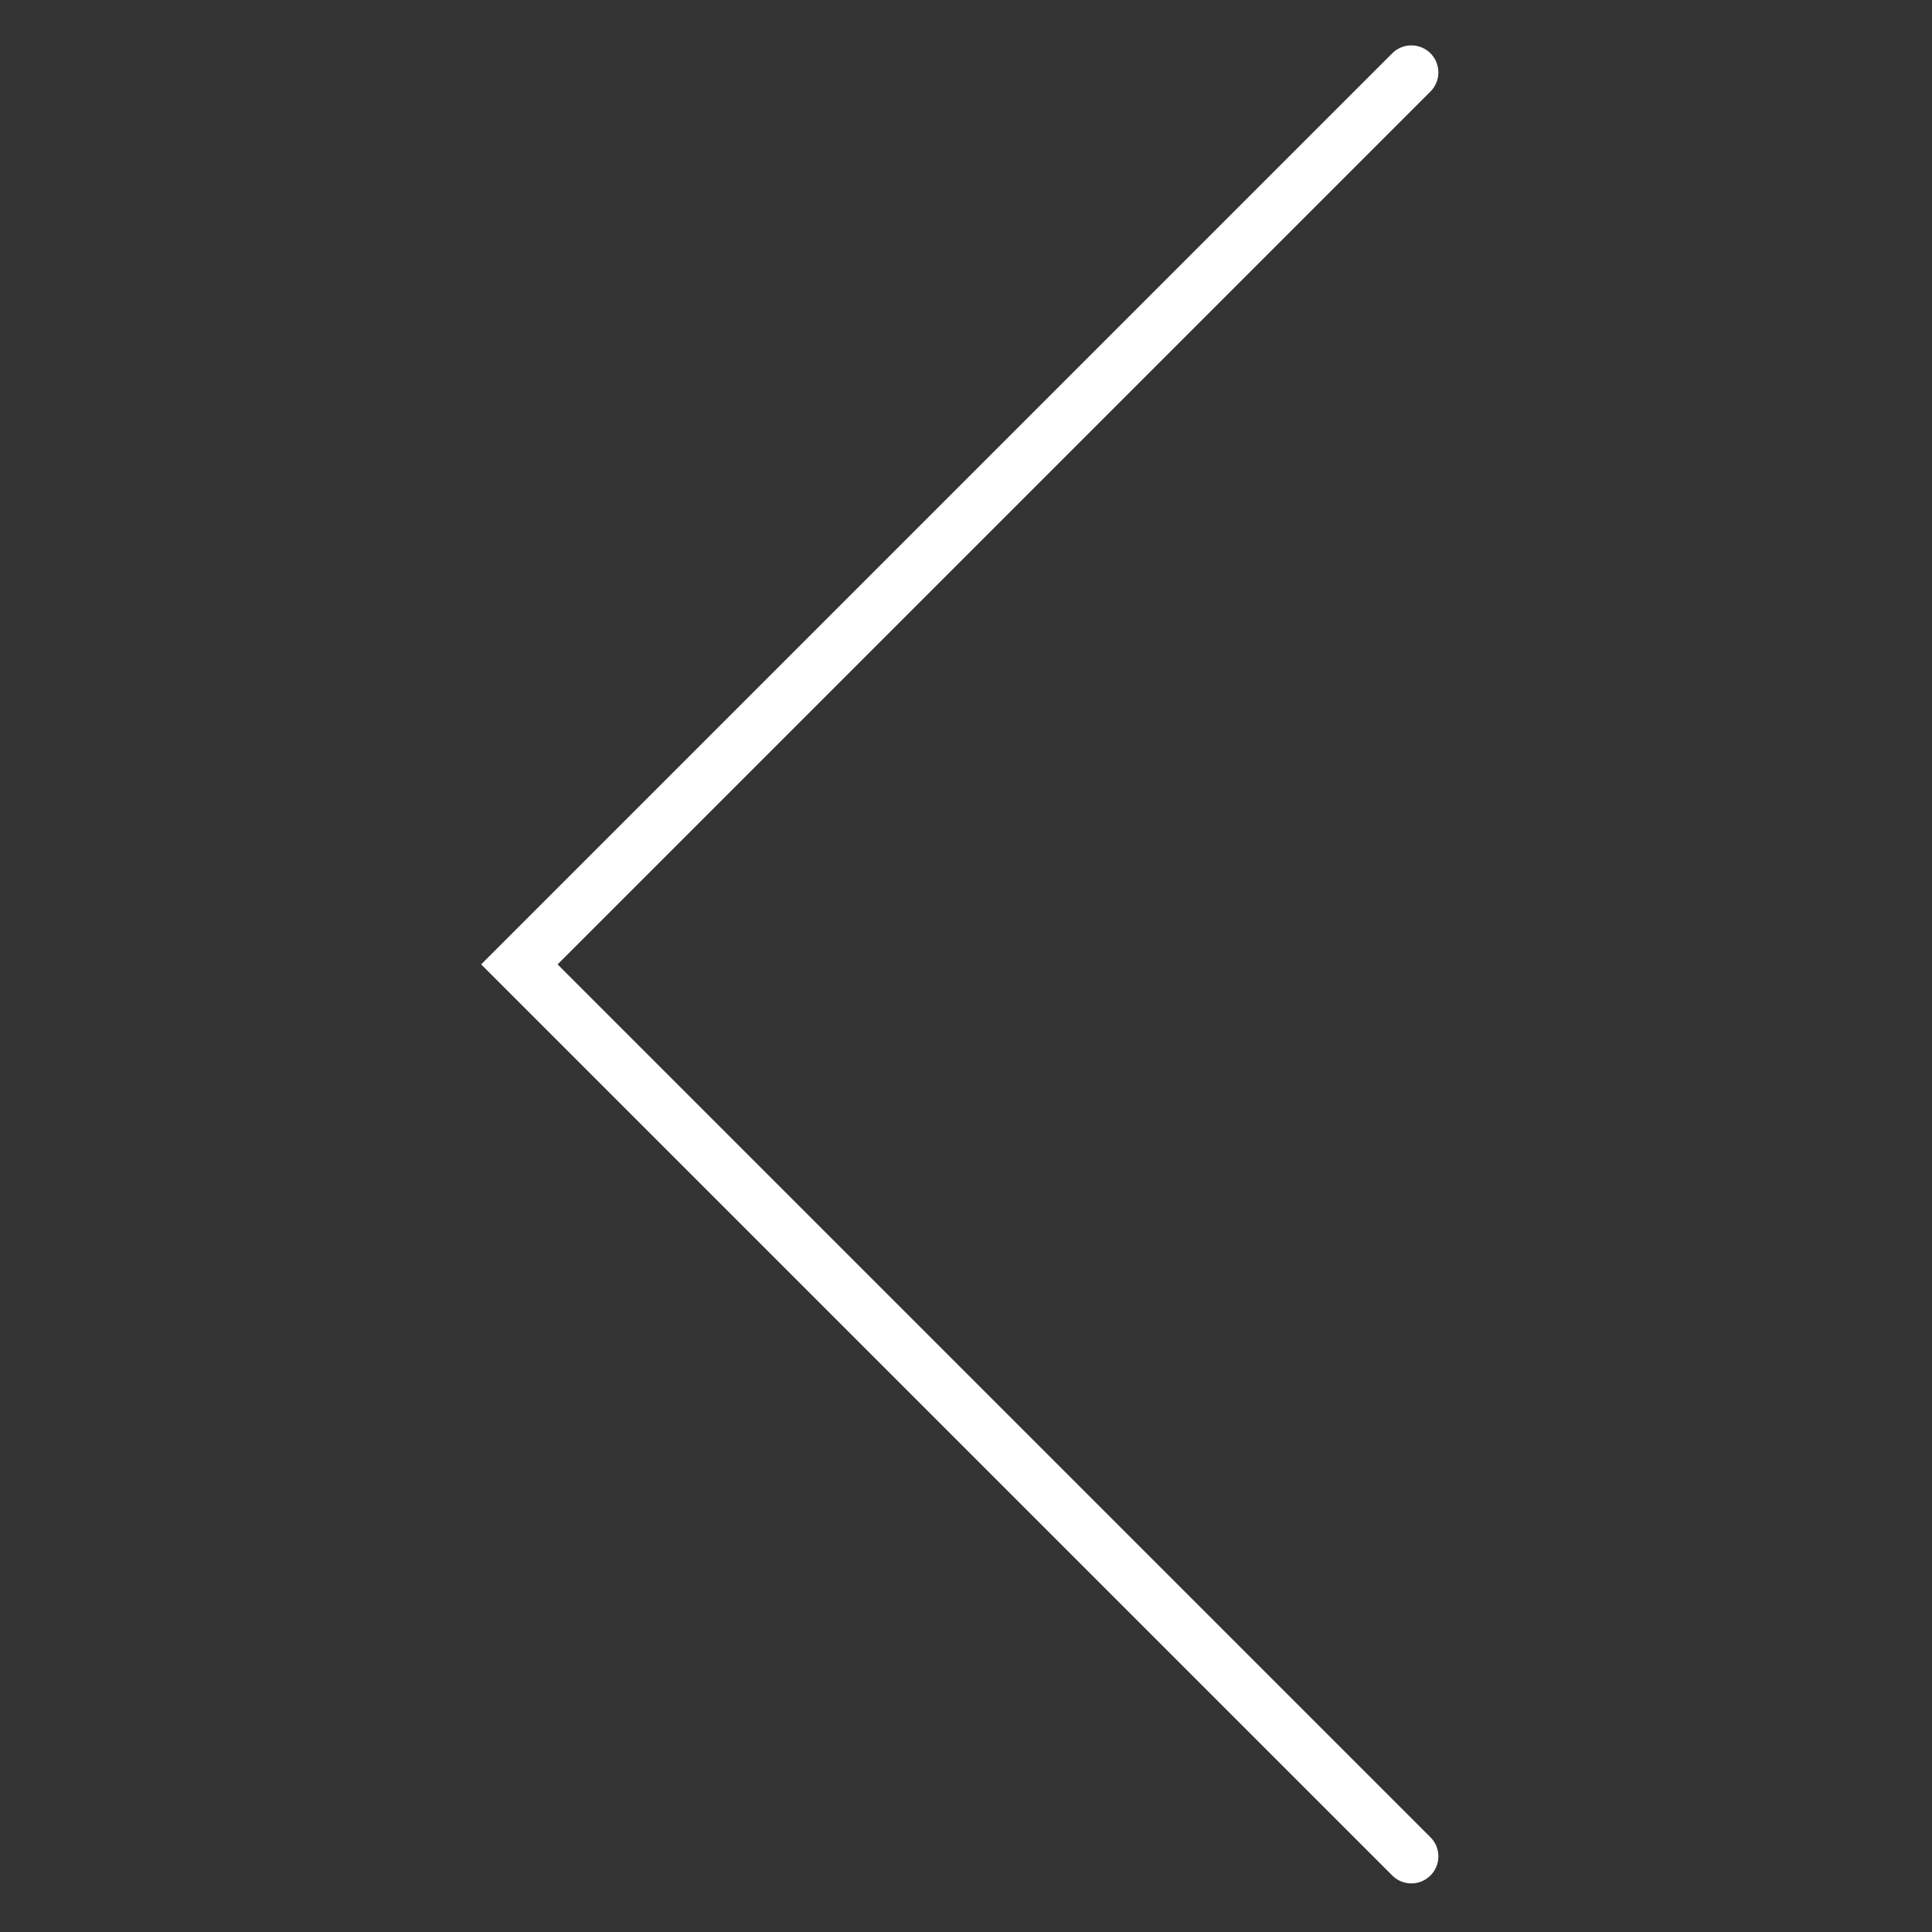 <?xml version="1.0" standalone="no"?><!DOCTYPE svg PUBLIC "-//W3C//DTD SVG 1.1//EN" "http://www.w3.org/Graphics/SVG/1.1/DTD/svg11.dtd"><svg t="1620351537936" class="icon" viewBox="0 0 1024 1024" version="1.1" xmlns="http://www.w3.org/2000/svg" p-id="5334" xmlns:xlink="http://www.w3.org/1999/xlink" width="100" height="100"><rect x="0" y="0" width="1024" height="1024" fill="#333333" stroke="none"/><defs><style type="text/css"></style></defs><path d="M737.916 994.045c5.594 5.595 14.666 5.595 20.26 0 5.594-5.594 5.594-14.666 0-20.26L295.539 511.147l462.638-462.637c5.594-5.594 5.594-14.666 0-20.26-2.797-2.797-6.463-4.197-10.13-4.197s-7.333 1.399-10.13 4.197L255.02 511.147 737.916 994.045z" fill="#fff" p-id="5335"></path></svg>